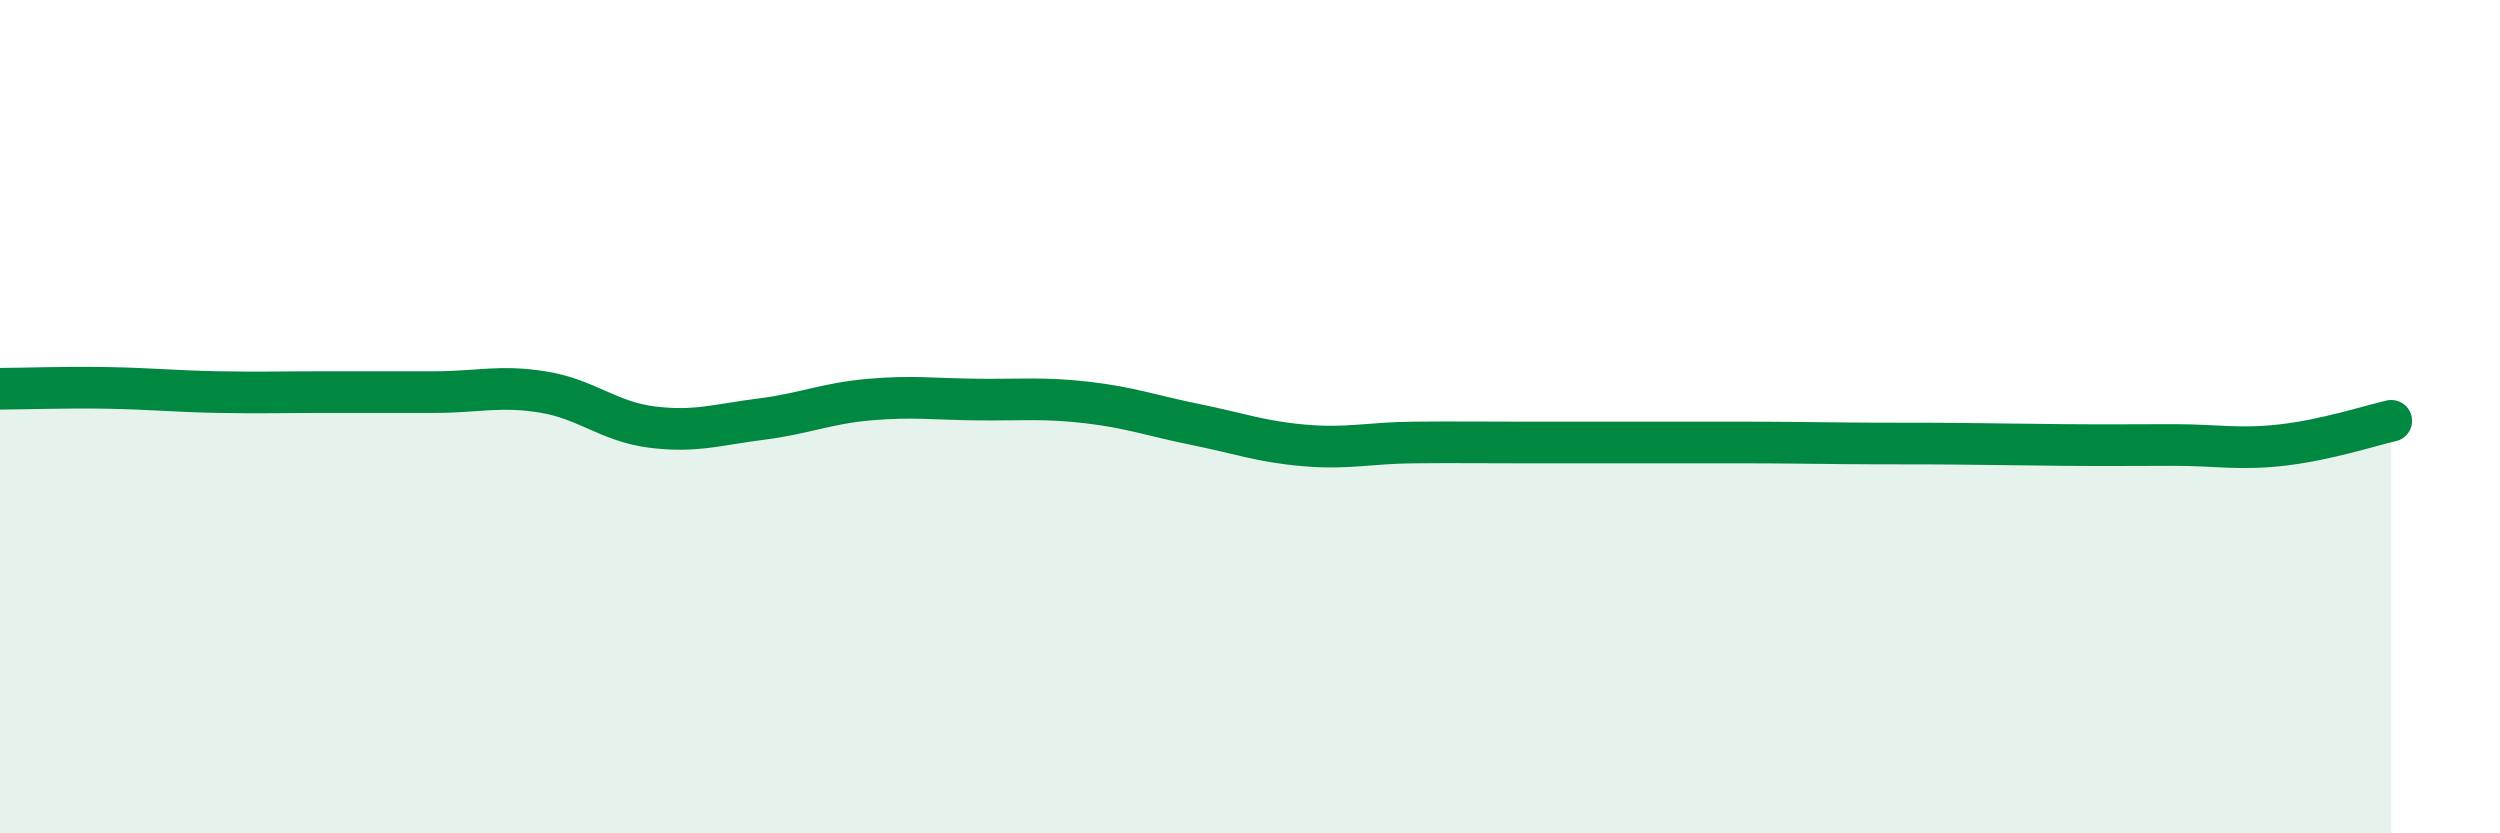
    <svg width="60" height="20" viewBox="0 0 60 20" xmlns="http://www.w3.org/2000/svg">
      <path
        d="M 0,9.33 C 0.52,9.33 1.57,9.29 2.61,9.31 C 3.65,9.33 4.18,9.39 5.22,9.41 C 6.26,9.43 6.79,9.41 7.83,9.41 C 8.87,9.41 9.39,9.41 10.43,9.41 C 11.47,9.41 12,9.24 13.04,9.41 C 14.08,9.58 14.61,10.12 15.65,10.25 C 16.69,10.38 17.22,10.19 18.26,10.06 C 19.3,9.93 19.83,9.68 20.87,9.59 C 21.91,9.5 22.44,9.58 23.48,9.59 C 24.52,9.6 25.05,9.54 26.09,9.66 C 27.13,9.78 27.66,9.98 28.7,10.19 C 29.74,10.4 30.26,10.6 31.3,10.69 C 32.34,10.78 32.87,10.63 33.91,10.62 C 34.95,10.61 35.48,10.62 36.52,10.62 C 37.56,10.62 38.09,10.62 39.13,10.62 C 40.17,10.62 40.7,10.62 41.74,10.62 C 42.78,10.62 43.31,10.63 44.35,10.64 C 45.39,10.65 45.92,10.64 46.96,10.65 C 48,10.66 48.53,10.67 49.57,10.68 C 50.61,10.69 51.13,10.68 52.17,10.68 C 53.21,10.68 53.74,10.8 54.78,10.68 C 55.82,10.56 56.87,10.22 57.39,10.1L57.39 20L0 20Z"
        fill="#008740"
        opacity="0.1"
        stroke-linecap="round"
        stroke-linejoin="round"
      />
      <path
        d="M 0,9.33 C 0.52,9.33 1.57,9.29 2.61,9.31 C 3.65,9.33 4.18,9.39 5.22,9.41 C 6.26,9.43 6.79,9.41 7.83,9.41 C 8.87,9.41 9.39,9.41 10.43,9.41 C 11.47,9.41 12,9.24 13.04,9.41 C 14.08,9.58 14.61,10.12 15.65,10.25 C 16.69,10.38 17.22,10.19 18.26,10.06 C 19.3,9.93 19.83,9.68 20.87,9.59 C 21.91,9.5 22.44,9.58 23.48,9.59 C 24.52,9.6 25.05,9.54 26.09,9.66 C 27.13,9.78 27.66,9.98 28.7,10.19 C 29.74,10.4 30.26,10.6 31.3,10.69 C 32.34,10.78 32.87,10.63 33.91,10.62 C 34.95,10.61 35.48,10.62 36.52,10.62 C 37.56,10.62 38.09,10.62 39.13,10.62 C 40.17,10.62 40.7,10.62 41.74,10.62 C 42.78,10.62 43.31,10.63 44.35,10.64 C 45.39,10.65 45.92,10.64 46.96,10.65 C 48,10.66 48.53,10.67 49.57,10.68 C 50.61,10.69 51.13,10.68 52.17,10.68 C 53.21,10.68 53.74,10.8 54.78,10.68 C 55.82,10.56 56.87,10.22 57.39,10.1"
        stroke="#008740"
        stroke-width="1"
        fill="none"
        stroke-linecap="round"
        stroke-linejoin="round"
      />
    </svg>
  